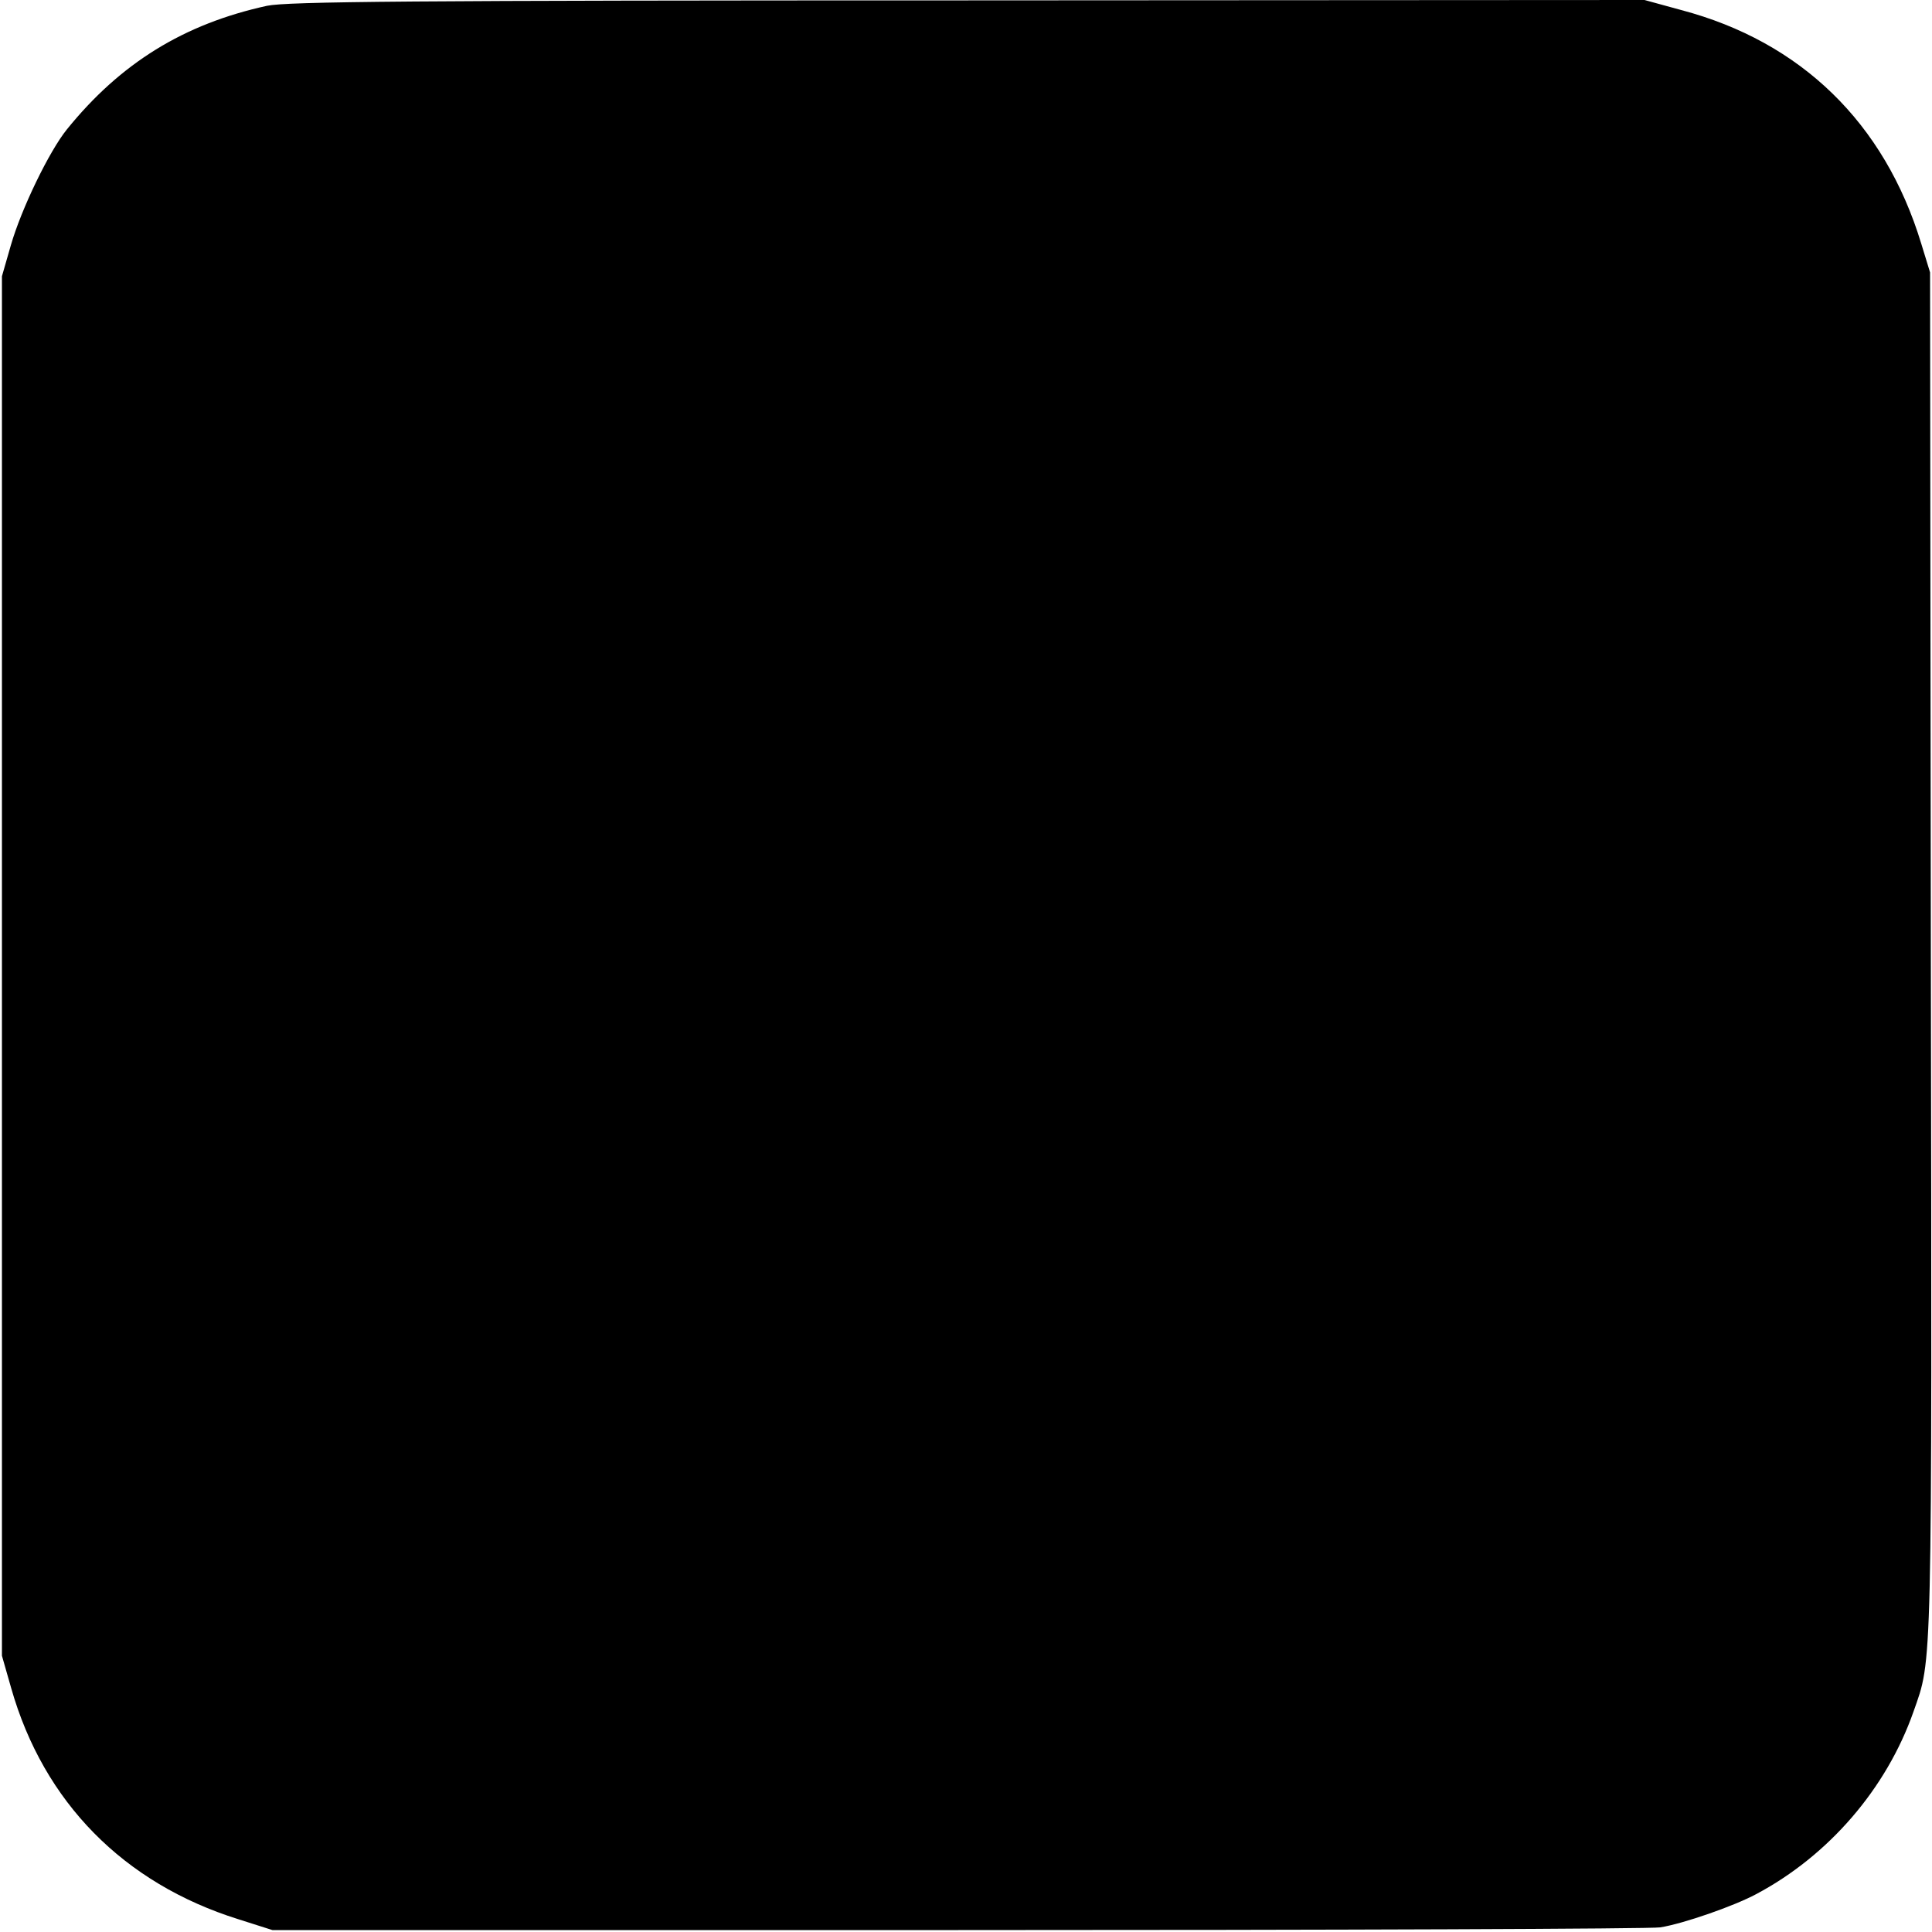 <?xml version="1.0" standalone="no"?>
<!DOCTYPE svg PUBLIC "-//W3C//DTD SVG 20010904//EN"
 "http://www.w3.org/TR/2001/REC-SVG-20010904/DTD/svg10.dtd">
<svg version="1.0" xmlns="http://www.w3.org/2000/svg"
 width="500pt" height="500pt" viewBox="0 0 500 500"
 preserveAspectRatio="xMidYMid meet">
<g transform="translate(0,500) scale(0.1,-0.1)"
fill="#000000" stroke="none">
<path d="M691 4985 c-215 -47 -379 -148 -518 -320 -46 -57 -118 -206 -145
-300 l-23 -80 0 -1785 0 -1785 24 -84 c84 -295 291 -505 588 -598 l88 -28
1775 0 c976 0 1794 3 1817 7 61 10 190 55 248 86 188 100 337 273 407 472 49
140 48 75 45 1960 l-2 1765 -23 75 c-95 312 -311 522 -621 604 l-95 26 -1750
-1 c-1454 0 -1762 -3 -1815 -14z"/>
</g>
</svg>
